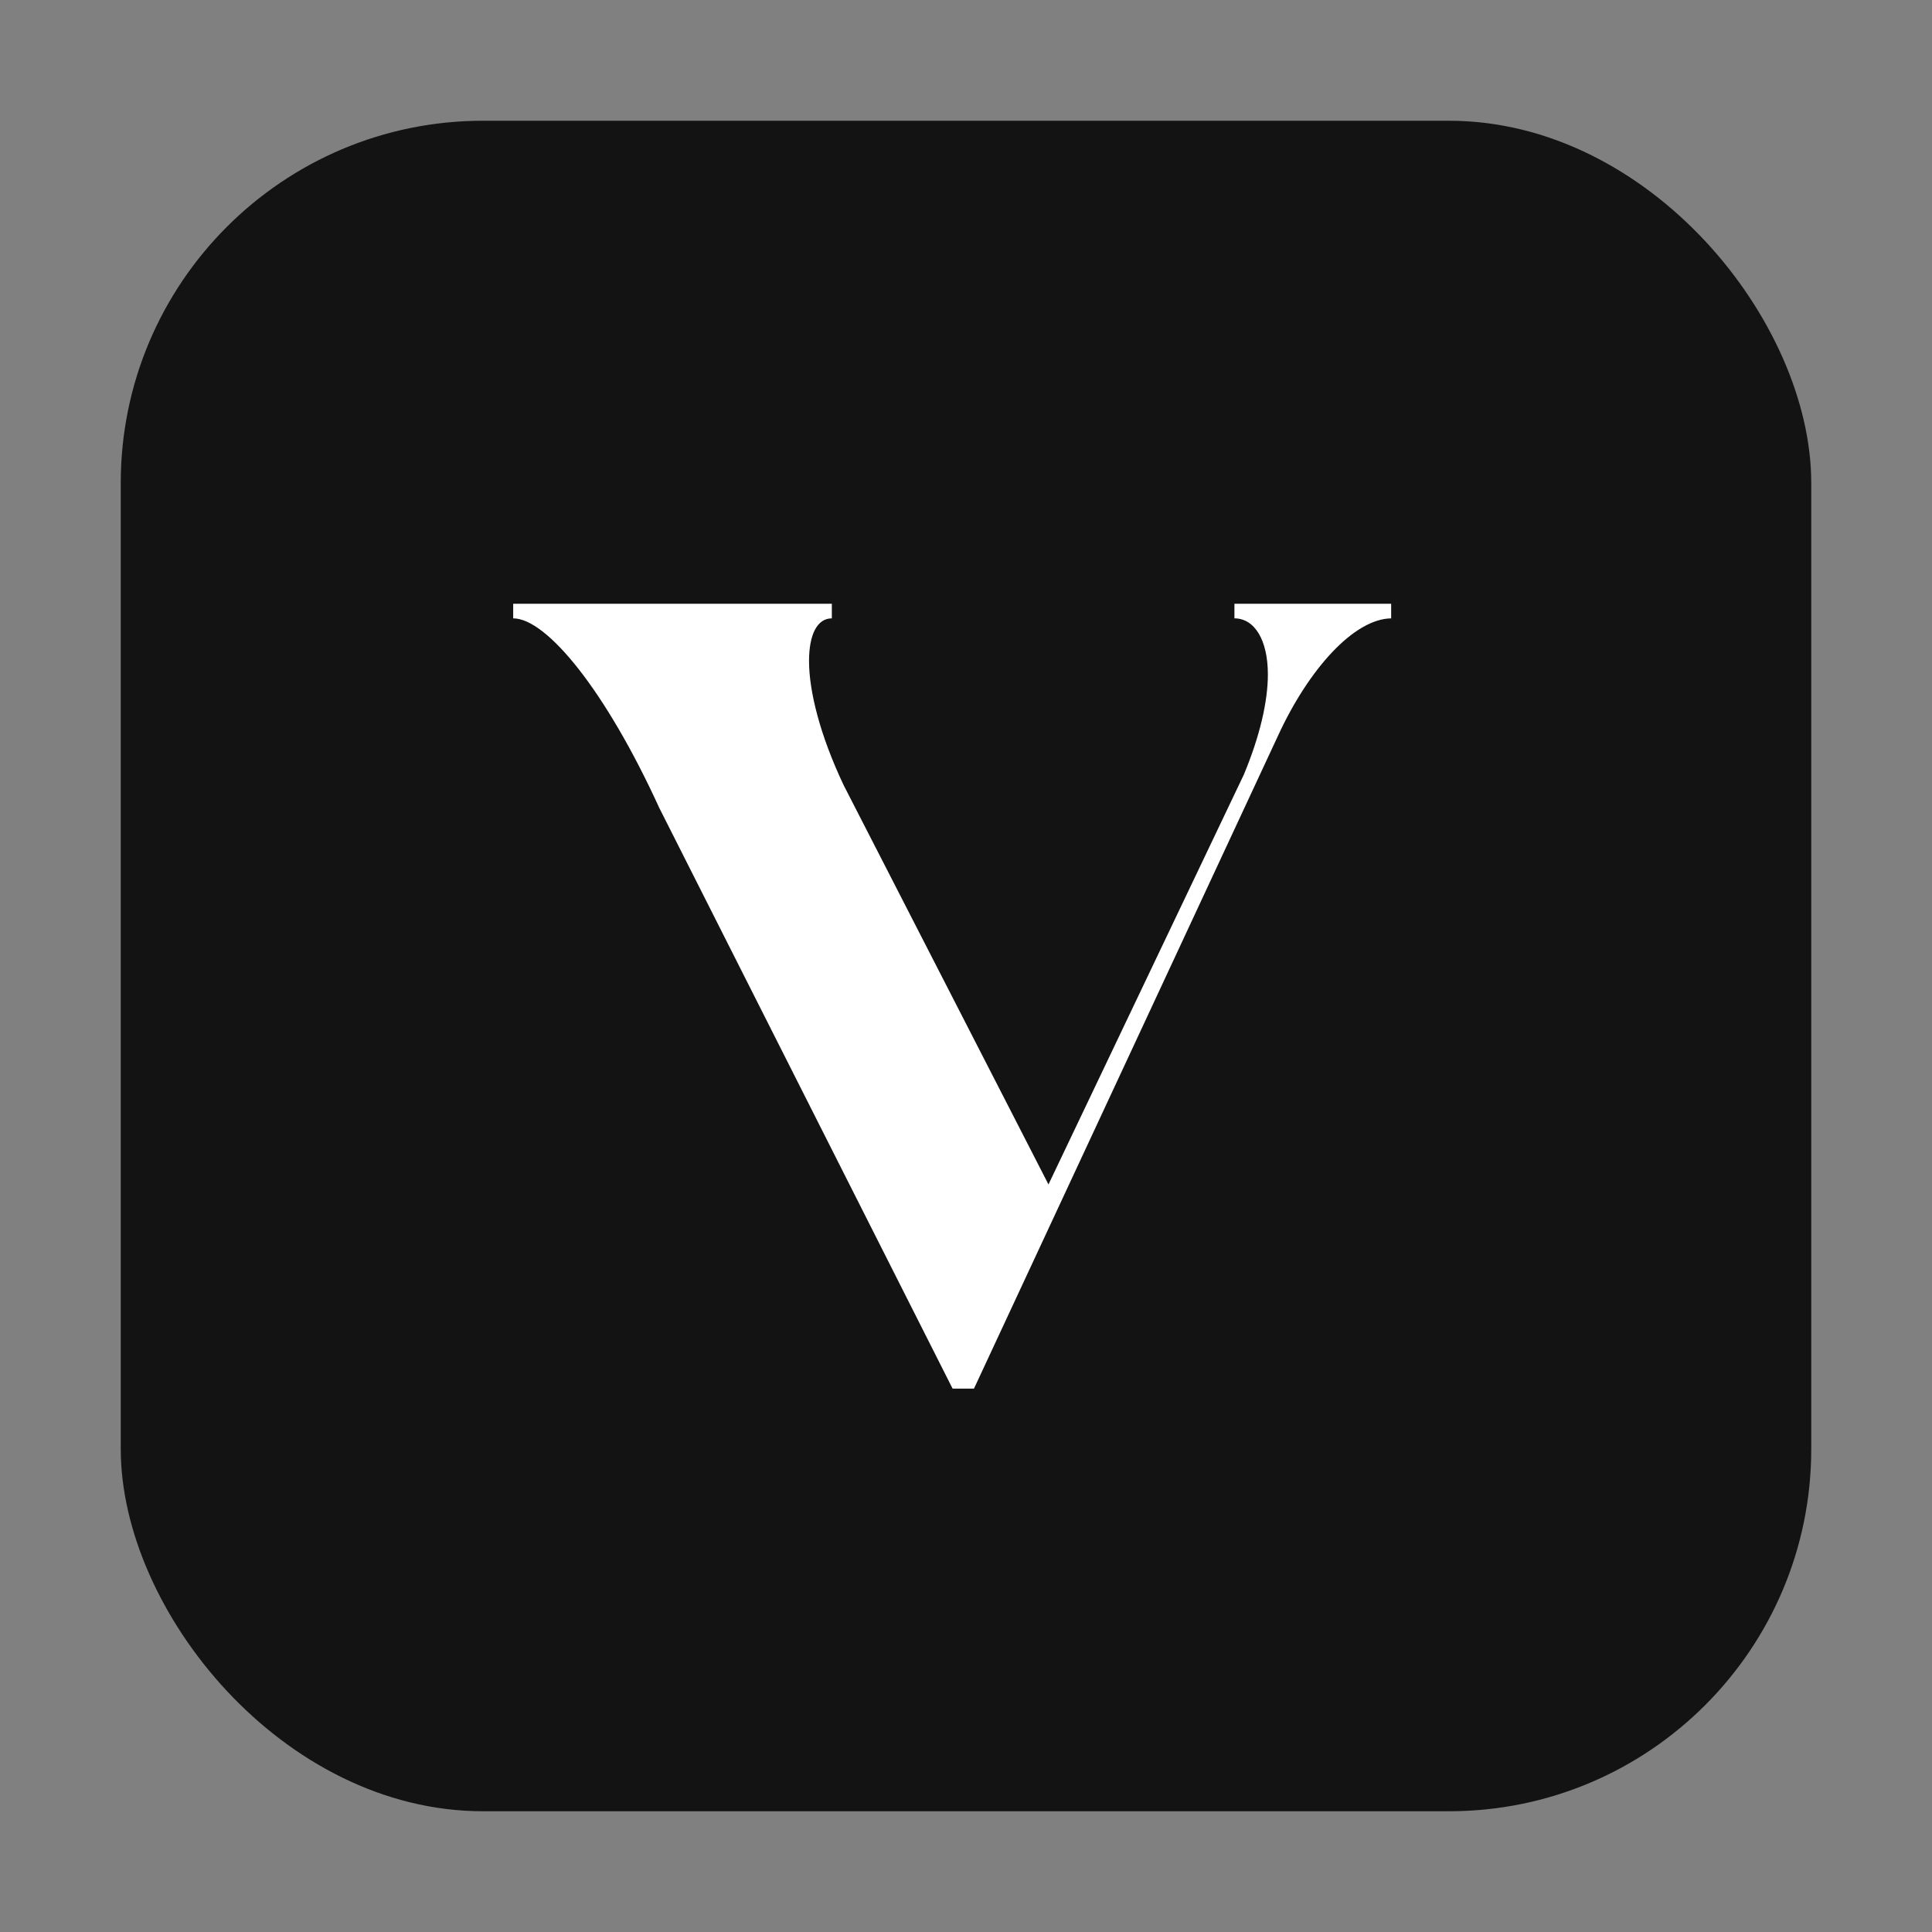 <svg width="16" height="16" viewBox="0 0 16 16" fill="none" xmlns="http://www.w3.org/2000/svg">
<rect x="0" y="0" width="16" height="16" fill="#808080" stroke="none"/>
<rect x="1" y="1" width="14" height="14" rx="3" fill="#131313"/>
<path d="M11.526 5.121C11.216 5.121 10.838 5.54 10.584 6.093L8.066 11.5H7.889L5.46 6.691C5.016 5.719 4.527 5.121 4.25 5.121V5H6.889V5.121C6.768 5.121 6.7 5.254 6.7 5.475C6.7 5.719 6.788 6.083 6.987 6.503L8.683 9.809L10.301 6.415C10.435 6.093 10.5 5.807 10.5 5.585C10.5 5.299 10.389 5.121 10.223 5.121V5H11.521V5.121H11.526Z" fill="white"/>
</svg>
